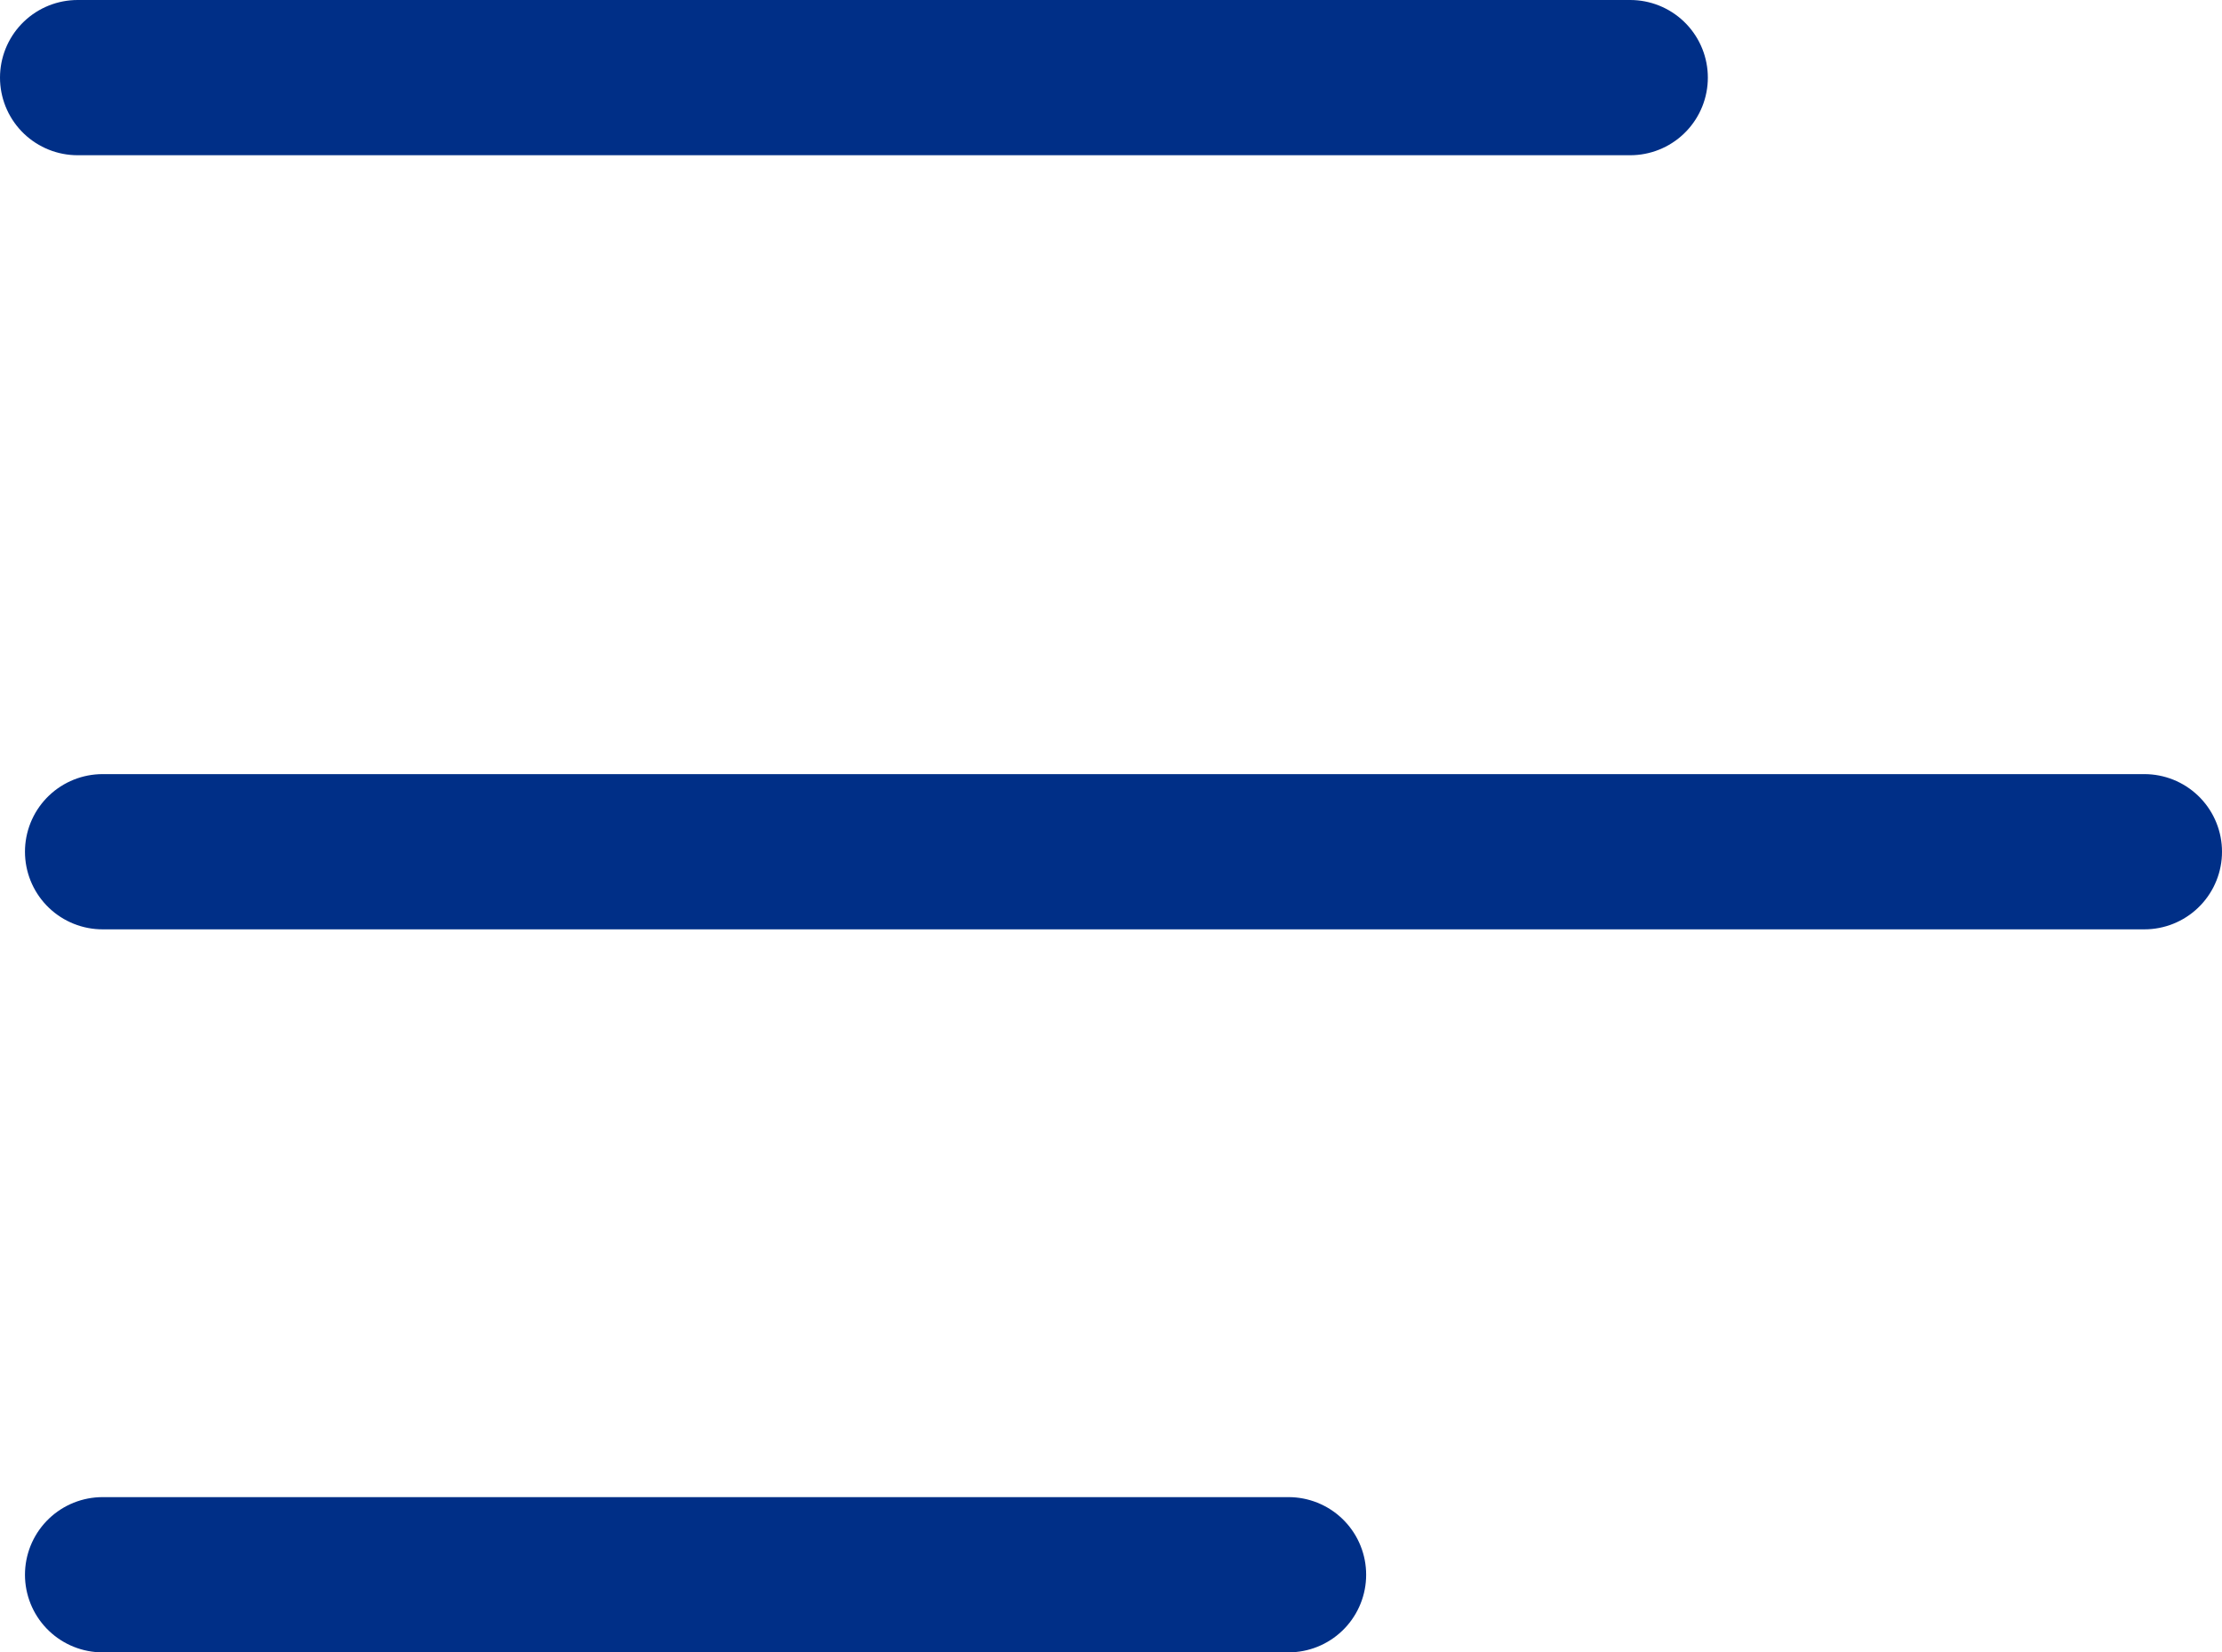 <svg xmlns="http://www.w3.org/2000/svg" width="35.779" height="26.611" viewBox="0 0 35.779 26.611"><g transform="translate(1.652 1.703)"><line x1="25" transform="translate(-0.402 -0.453)" fill="none" stroke="#002f87" stroke-linecap="round" stroke-width="2.5"/><line x1="32.877" transform="translate(0 12.014)" fill="none" stroke="#002f87" stroke-linecap="round" stroke-width="2.5"/><line x1="19.096" transform="translate(0 23.658)" fill="none" stroke="#002f87" stroke-linecap="round" stroke-width="2.5"/></g></svg>